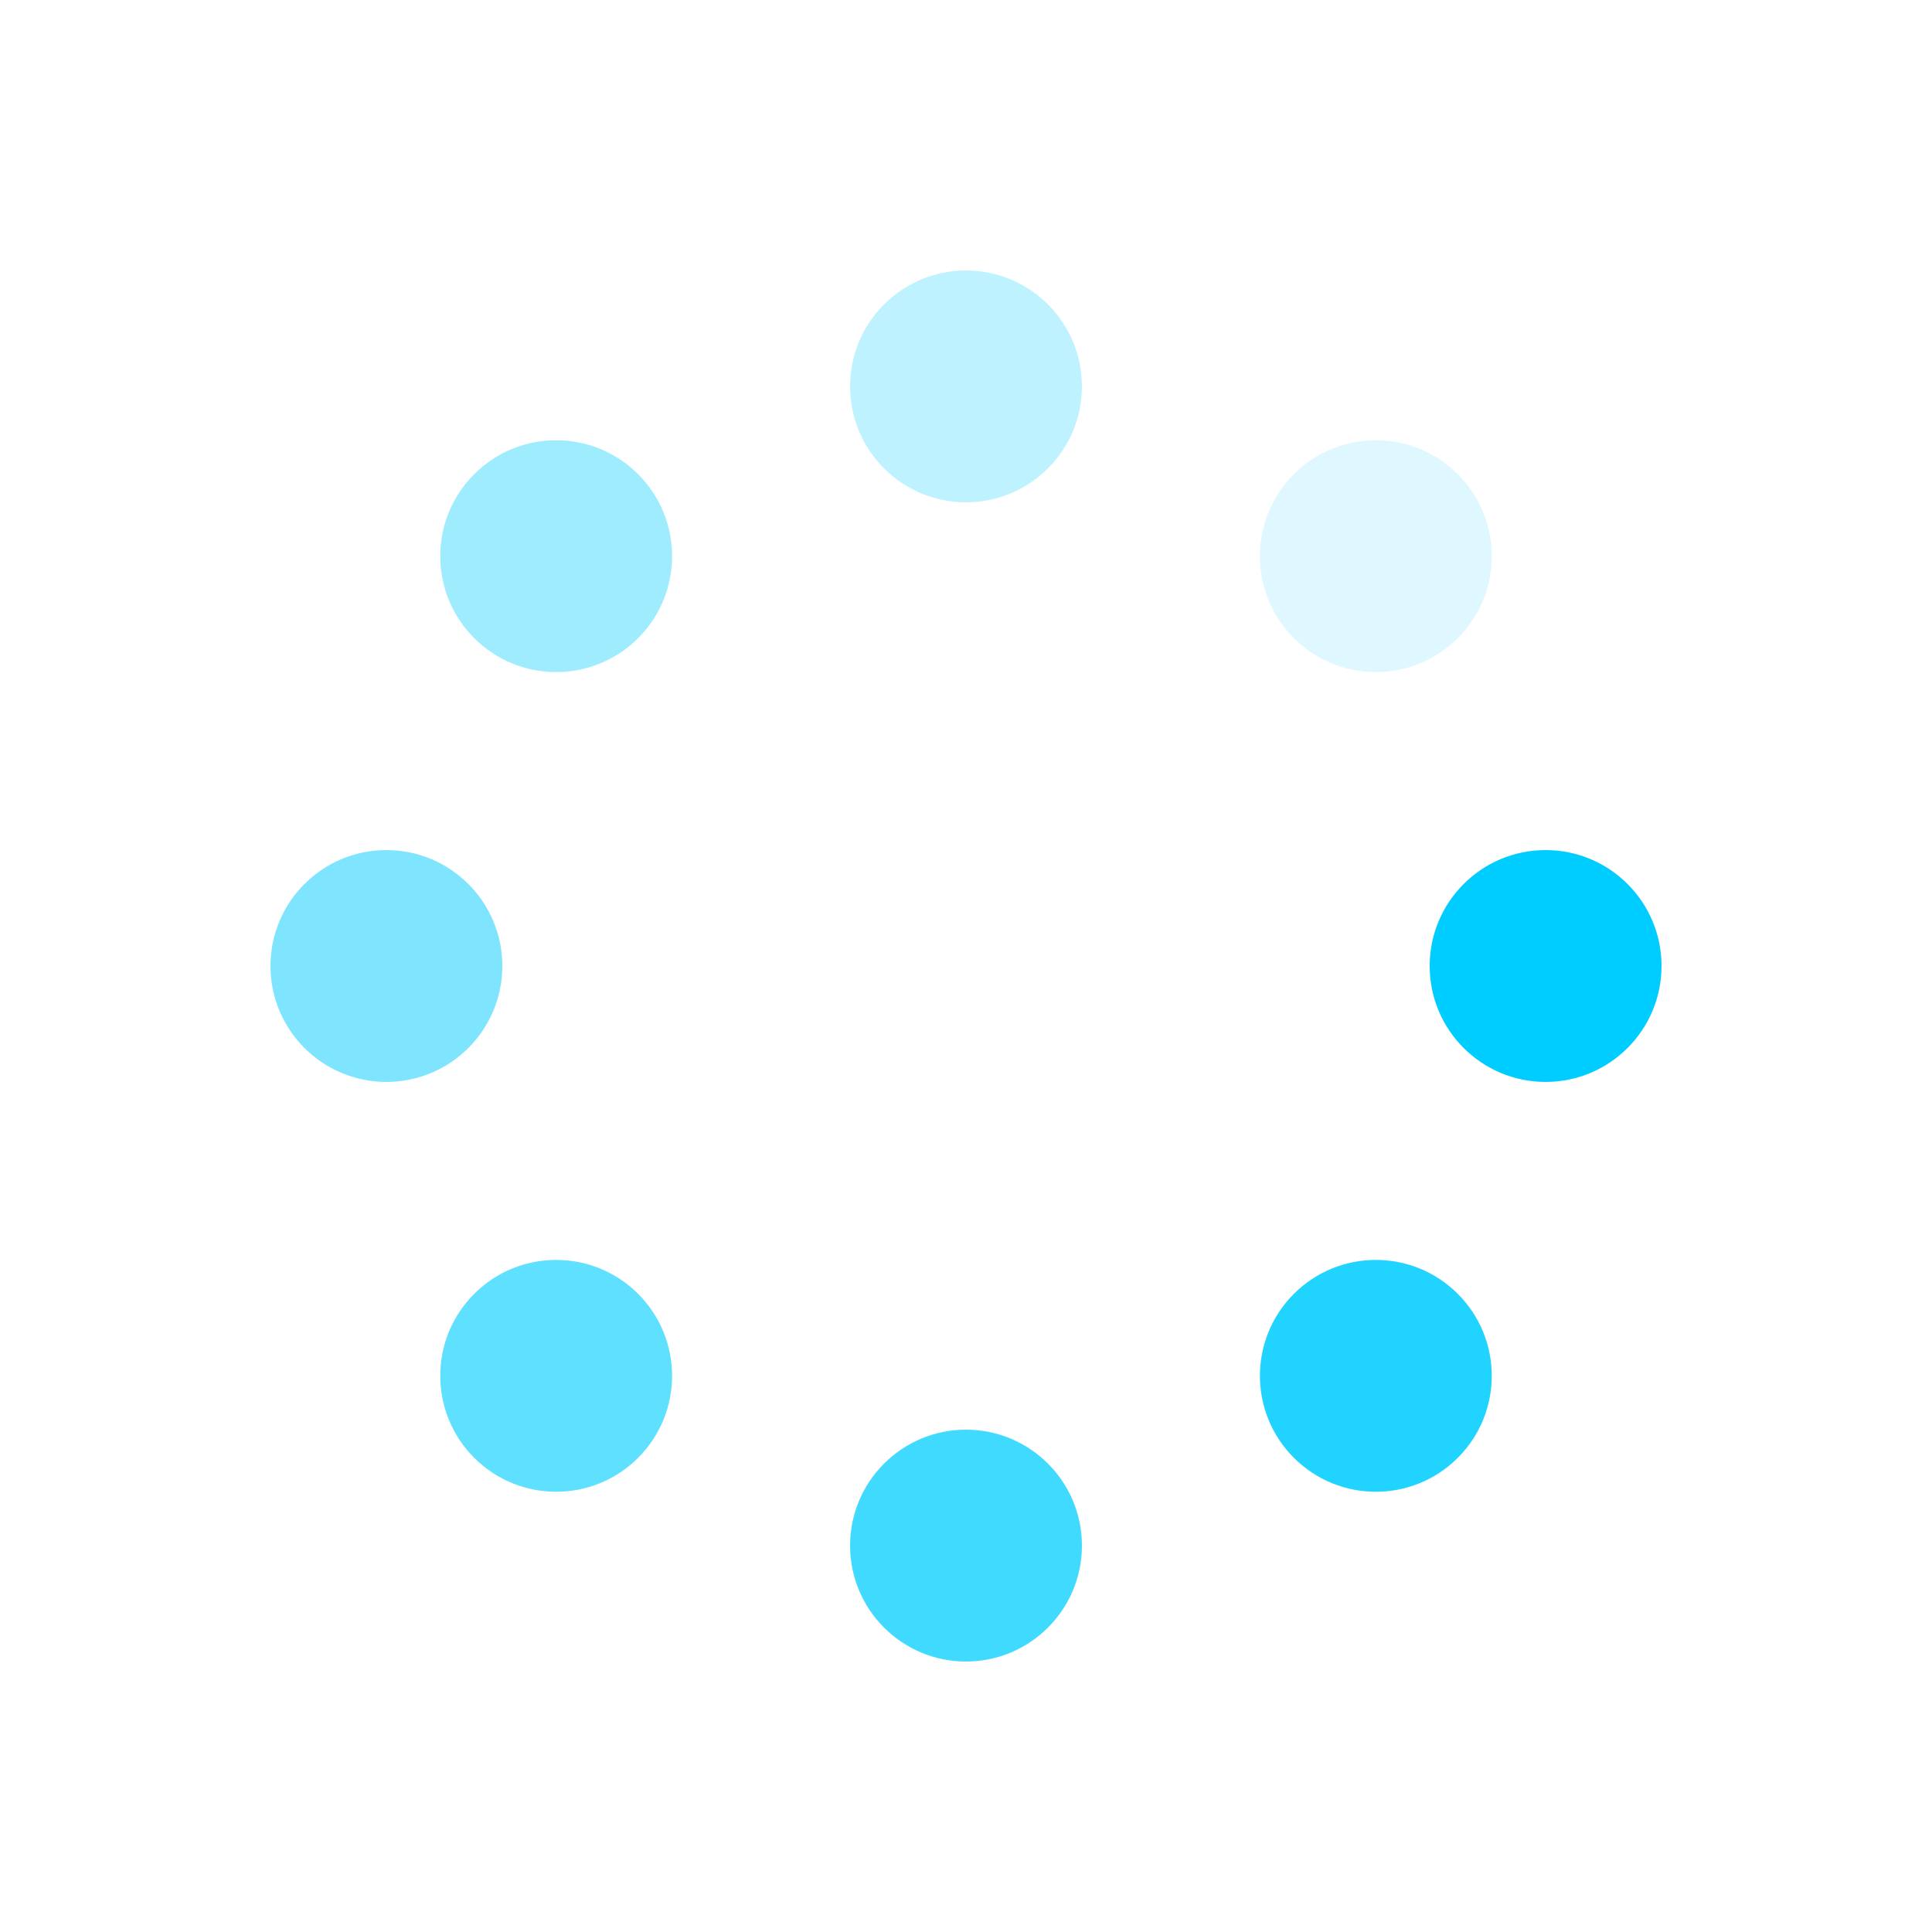 <svg xmlns="http://www.w3.org/2000/svg" xmlns:xlink="http://www.w3.org/1999/xlink" viewBox="0 0 100 100" preserveAspectRatio="xMidYMid" style="shape-rendering: auto; display: block; background: rgba(255, 255, 255, 0);" width="200" height="200"><g><g transform="translate(80,50)">
<g transform="rotate(0)">
<circle cx="0" cy="0" r="6" fill="#00cdff" fill-opacity="1">
  <animateTransform attributeName="transform" type="scale" begin="-0.983s" values="1.5 1.5;1 1" keyTimes="0;1" dur="1.124s" repeatCount="indefinite"/>
  <animate attributeName="fill-opacity" keyTimes="0;1" dur="1.124s" repeatCount="indefinite" values="1;0" begin="-0.983s"/>
</circle>
</g>
</g><g transform="translate(71.213,71.213)">
<g transform="rotate(45)">
<circle cx="0" cy="0" r="6" fill="#00cdff" fill-opacity="0.875">
  <animateTransform attributeName="transform" type="scale" begin="-0.843s" values="1.5 1.5;1 1" keyTimes="0;1" dur="1.124s" repeatCount="indefinite"/>
  <animate attributeName="fill-opacity" keyTimes="0;1" dur="1.124s" repeatCount="indefinite" values="1;0" begin="-0.843s"/>
</circle>
</g>
</g><g transform="translate(50,80)">
<g transform="rotate(90)">
<circle cx="0" cy="0" r="6" fill="#00cdff" fill-opacity="0.75">
  <animateTransform attributeName="transform" type="scale" begin="-0.702s" values="1.5 1.5;1 1" keyTimes="0;1" dur="1.124s" repeatCount="indefinite"/>
  <animate attributeName="fill-opacity" keyTimes="0;1" dur="1.124s" repeatCount="indefinite" values="1;0" begin="-0.702s"/>
</circle>
</g>
</g><g transform="translate(28.787,71.213)">
<g transform="rotate(135)">
<circle cx="0" cy="0" r="6" fill="#00cdff" fill-opacity="0.625">
  <animateTransform attributeName="transform" type="scale" begin="-0.562s" values="1.5 1.5;1 1" keyTimes="0;1" dur="1.124s" repeatCount="indefinite"/>
  <animate attributeName="fill-opacity" keyTimes="0;1" dur="1.124s" repeatCount="indefinite" values="1;0" begin="-0.562s"/>
</circle>
</g>
</g><g transform="translate(20,50)">
<g transform="rotate(180)">
<circle cx="0" cy="0" r="6" fill="#00cdff" fill-opacity="0.5">
  <animateTransform attributeName="transform" type="scale" begin="-0.421s" values="1.5 1.5;1 1" keyTimes="0;1" dur="1.124s" repeatCount="indefinite"/>
  <animate attributeName="fill-opacity" keyTimes="0;1" dur="1.124s" repeatCount="indefinite" values="1;0" begin="-0.421s"/>
</circle>
</g>
</g><g transform="translate(28.787,28.787)">
<g transform="rotate(225)">
<circle cx="0" cy="0" r="6" fill="#00cdff" fill-opacity="0.375">
  <animateTransform attributeName="transform" type="scale" begin="-0.281s" values="1.5 1.5;1 1" keyTimes="0;1" dur="1.124s" repeatCount="indefinite"/>
  <animate attributeName="fill-opacity" keyTimes="0;1" dur="1.124s" repeatCount="indefinite" values="1;0" begin="-0.281s"/>
</circle>
</g>
</g><g transform="translate(50,20)">
<g transform="rotate(270)">
<circle cx="0" cy="0" r="6" fill="#00cdff" fill-opacity="0.25">
  <animateTransform attributeName="transform" type="scale" begin="-0.14s" values="1.5 1.5;1 1" keyTimes="0;1" dur="1.124s" repeatCount="indefinite"/>
  <animate attributeName="fill-opacity" keyTimes="0;1" dur="1.124s" repeatCount="indefinite" values="1;0" begin="-0.14s"/>
</circle>
</g>
</g><g transform="translate(71.213,28.787)">
<g transform="rotate(315)">
<circle cx="0" cy="0" r="6" fill="#00cdff" fill-opacity="0.125">
  <animateTransform attributeName="transform" type="scale" begin="0s" values="1.5 1.5;1 1" keyTimes="0;1" dur="1.124s" repeatCount="indefinite"/>
  <animate attributeName="fill-opacity" keyTimes="0;1" dur="1.124s" repeatCount="indefinite" values="1;0" begin="0s"/>
</circle>
</g>
</g><g/></g></svg>
